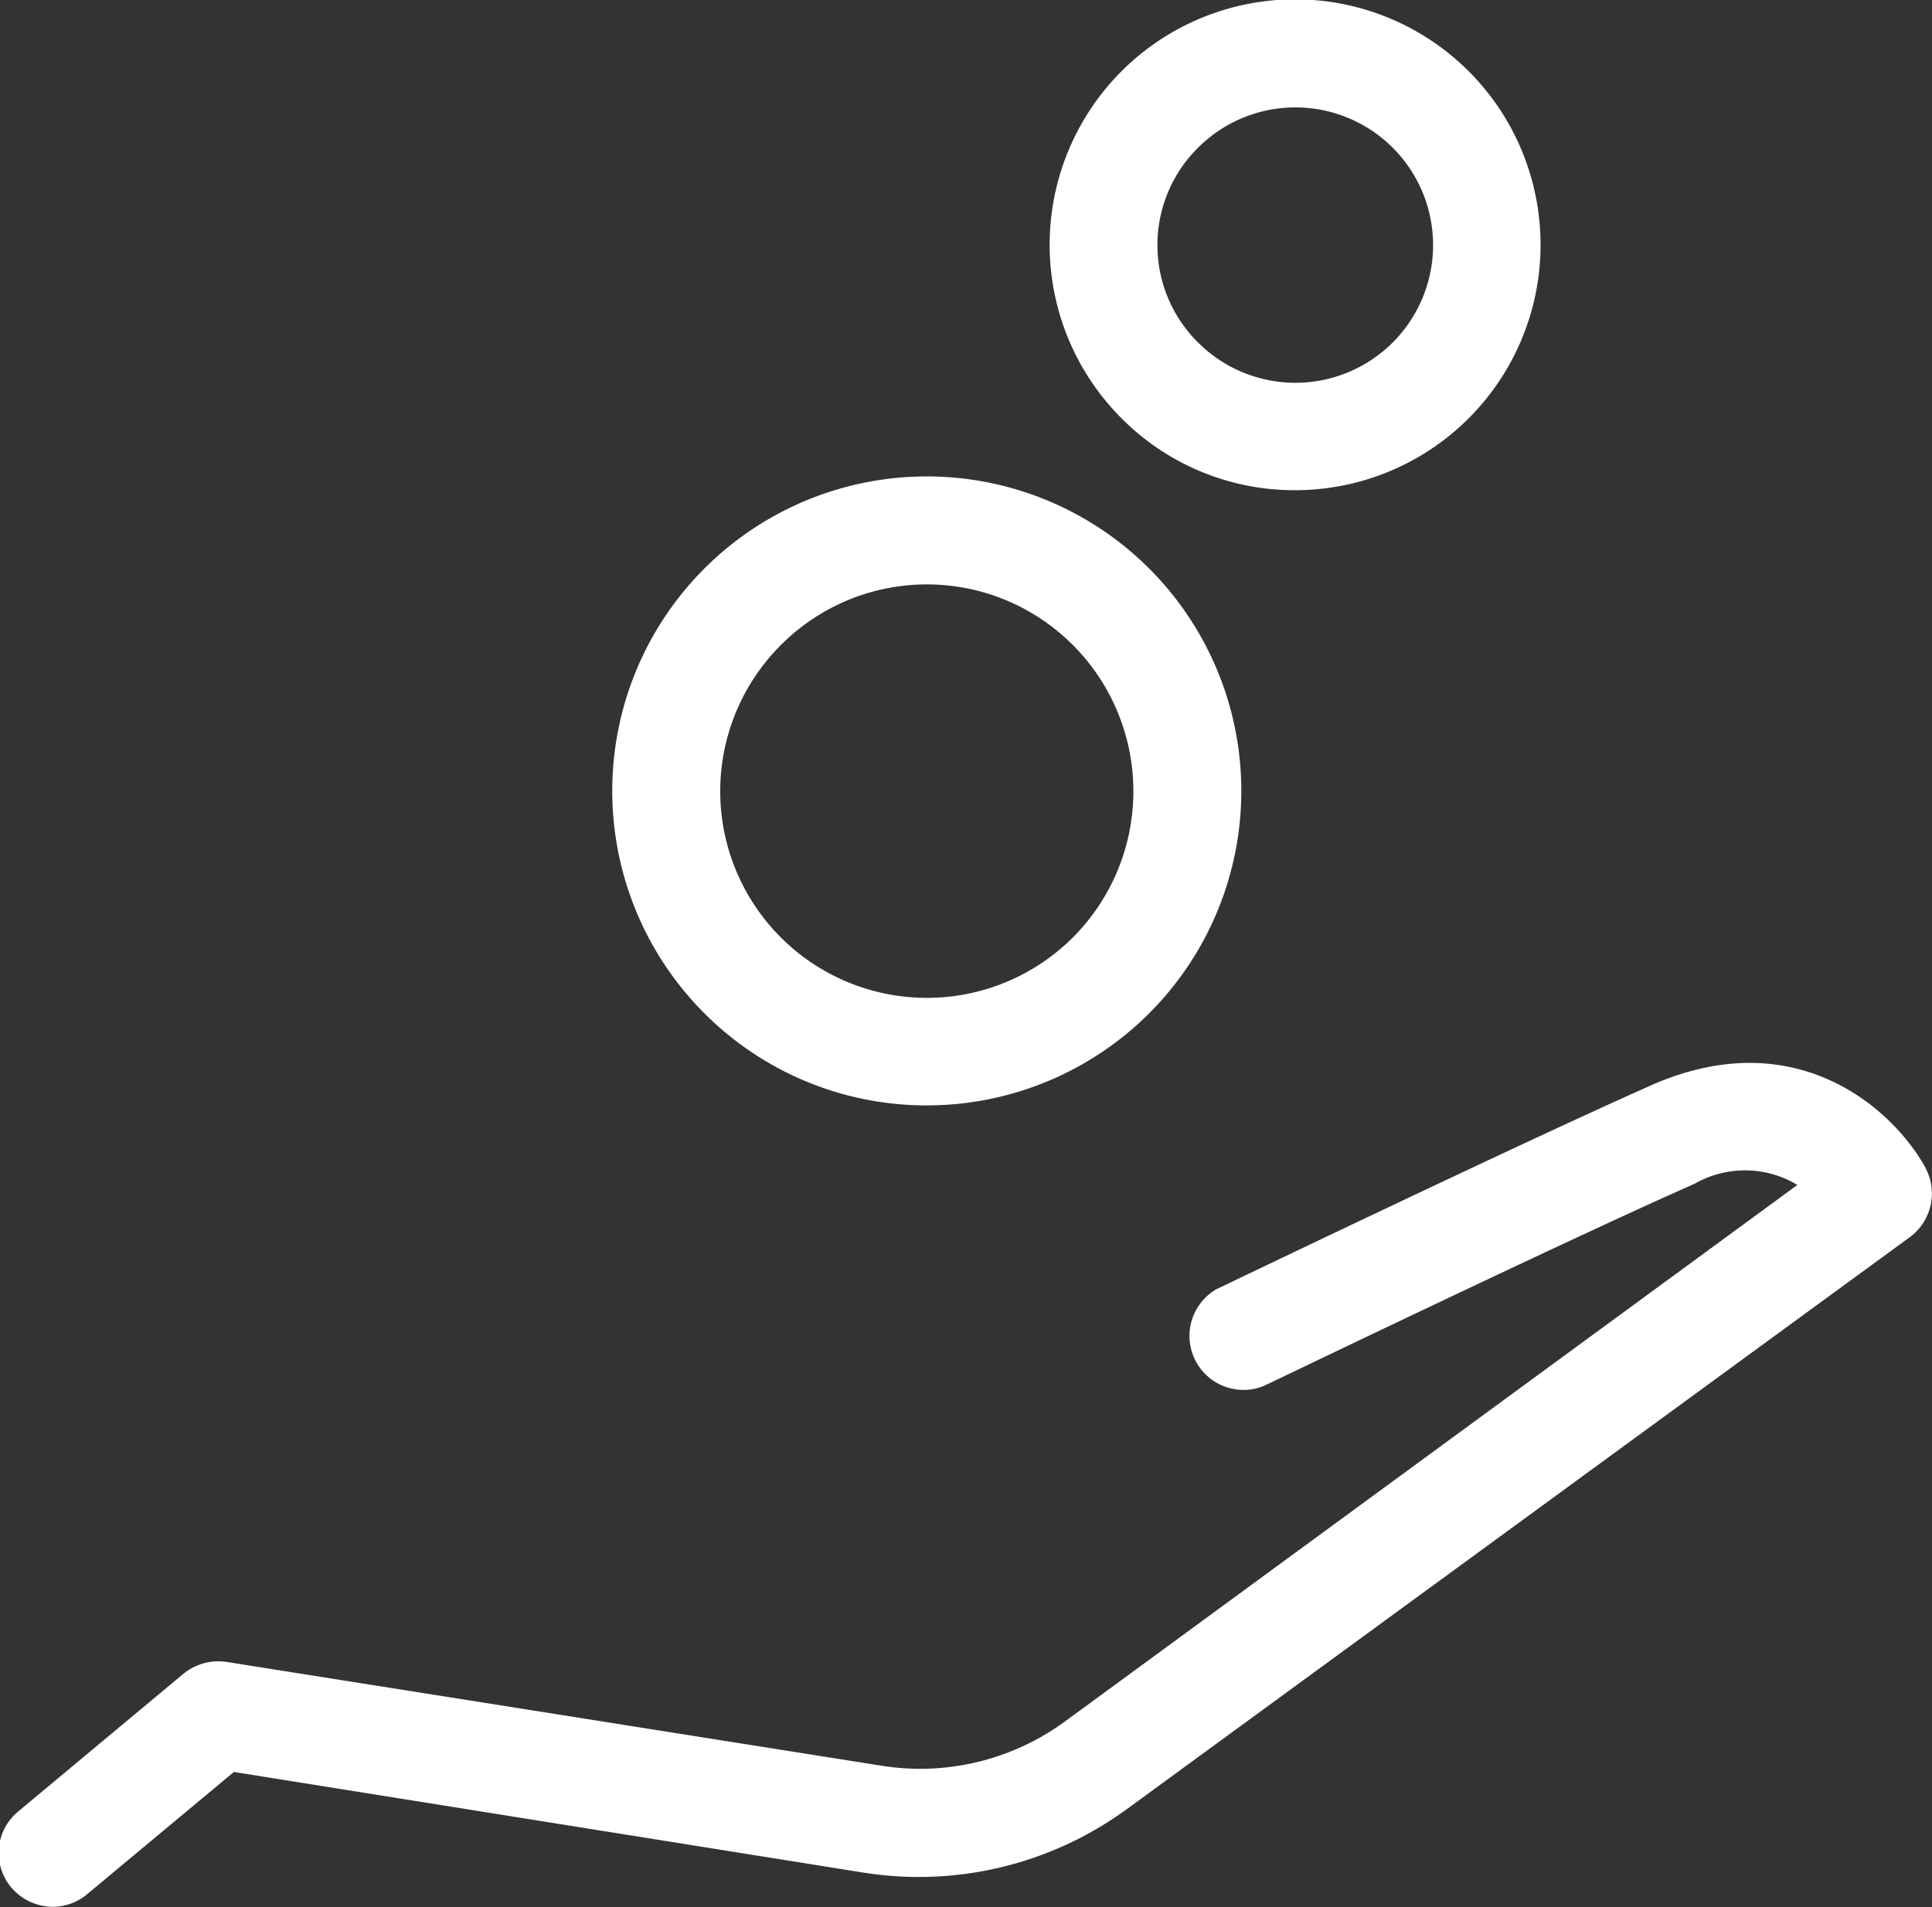 <svg id="Layer_1" data-name="Layer 1" xmlns="http://www.w3.org/2000/svg" viewBox="0 0 88.39 87.26"><rect x="0" y="0" width="88.39" height="87.26" fill="#333333" stroke="none"/><defs><style>.cls-1{fill:#fff;}</style></defs><title>icon1</title><path class="cls-1" d="M440.69,1293c-1.42-2.59-5.84-6.73-12.55-3.77-6.34,2.82-19.73,9.26-19.87,9.32a2.47,2.47,0,0,0,2.14,4.44c0.15-.06,13.45-6.48,19.73-9.26a4.64,4.64,0,0,1,4.59,0l0.1,0.06-33.55,24.58a11.21,11.21,0,0,1-8.31,2L363,1315.62a2.53,2.53,0,0,0-2,.53l-7.57,6.31a2.46,2.46,0,0,0-.31,3.48,2.51,2.51,0,0,0,1.89.88,2.46,2.46,0,0,0,1.58-.58l6.71-5.59,28.84,4.61a16.14,16.14,0,0,0,12-2.9L440,1296.16a2.48,2.48,0,0,0,.68-3.17" transform="translate(-352.6 -1239.57)"/><path class="cls-1" d="M395,1290.15a14.39,14.39,0,1,0-10.18-4.22,14.35,14.35,0,0,0,10.18,4.22m-6.68-21.06a9.43,9.43,0,0,1,13.37,0,9.47,9.47,0,0,1,0,13.37,9.45,9.45,0,0,1-13.37-13.37" transform="translate(-352.6 -1239.57)"/><path class="cls-1" d="M411.85,1262a11.23,11.23,0,1,0-7.94-3.29,11.15,11.15,0,0,0,7.94,3.29m-4.44-15.67a6.3,6.3,0,1,1,0,8.91,6.27,6.27,0,0,1,0-8.91" transform="translate(-352.6 -1239.57)"/></svg>